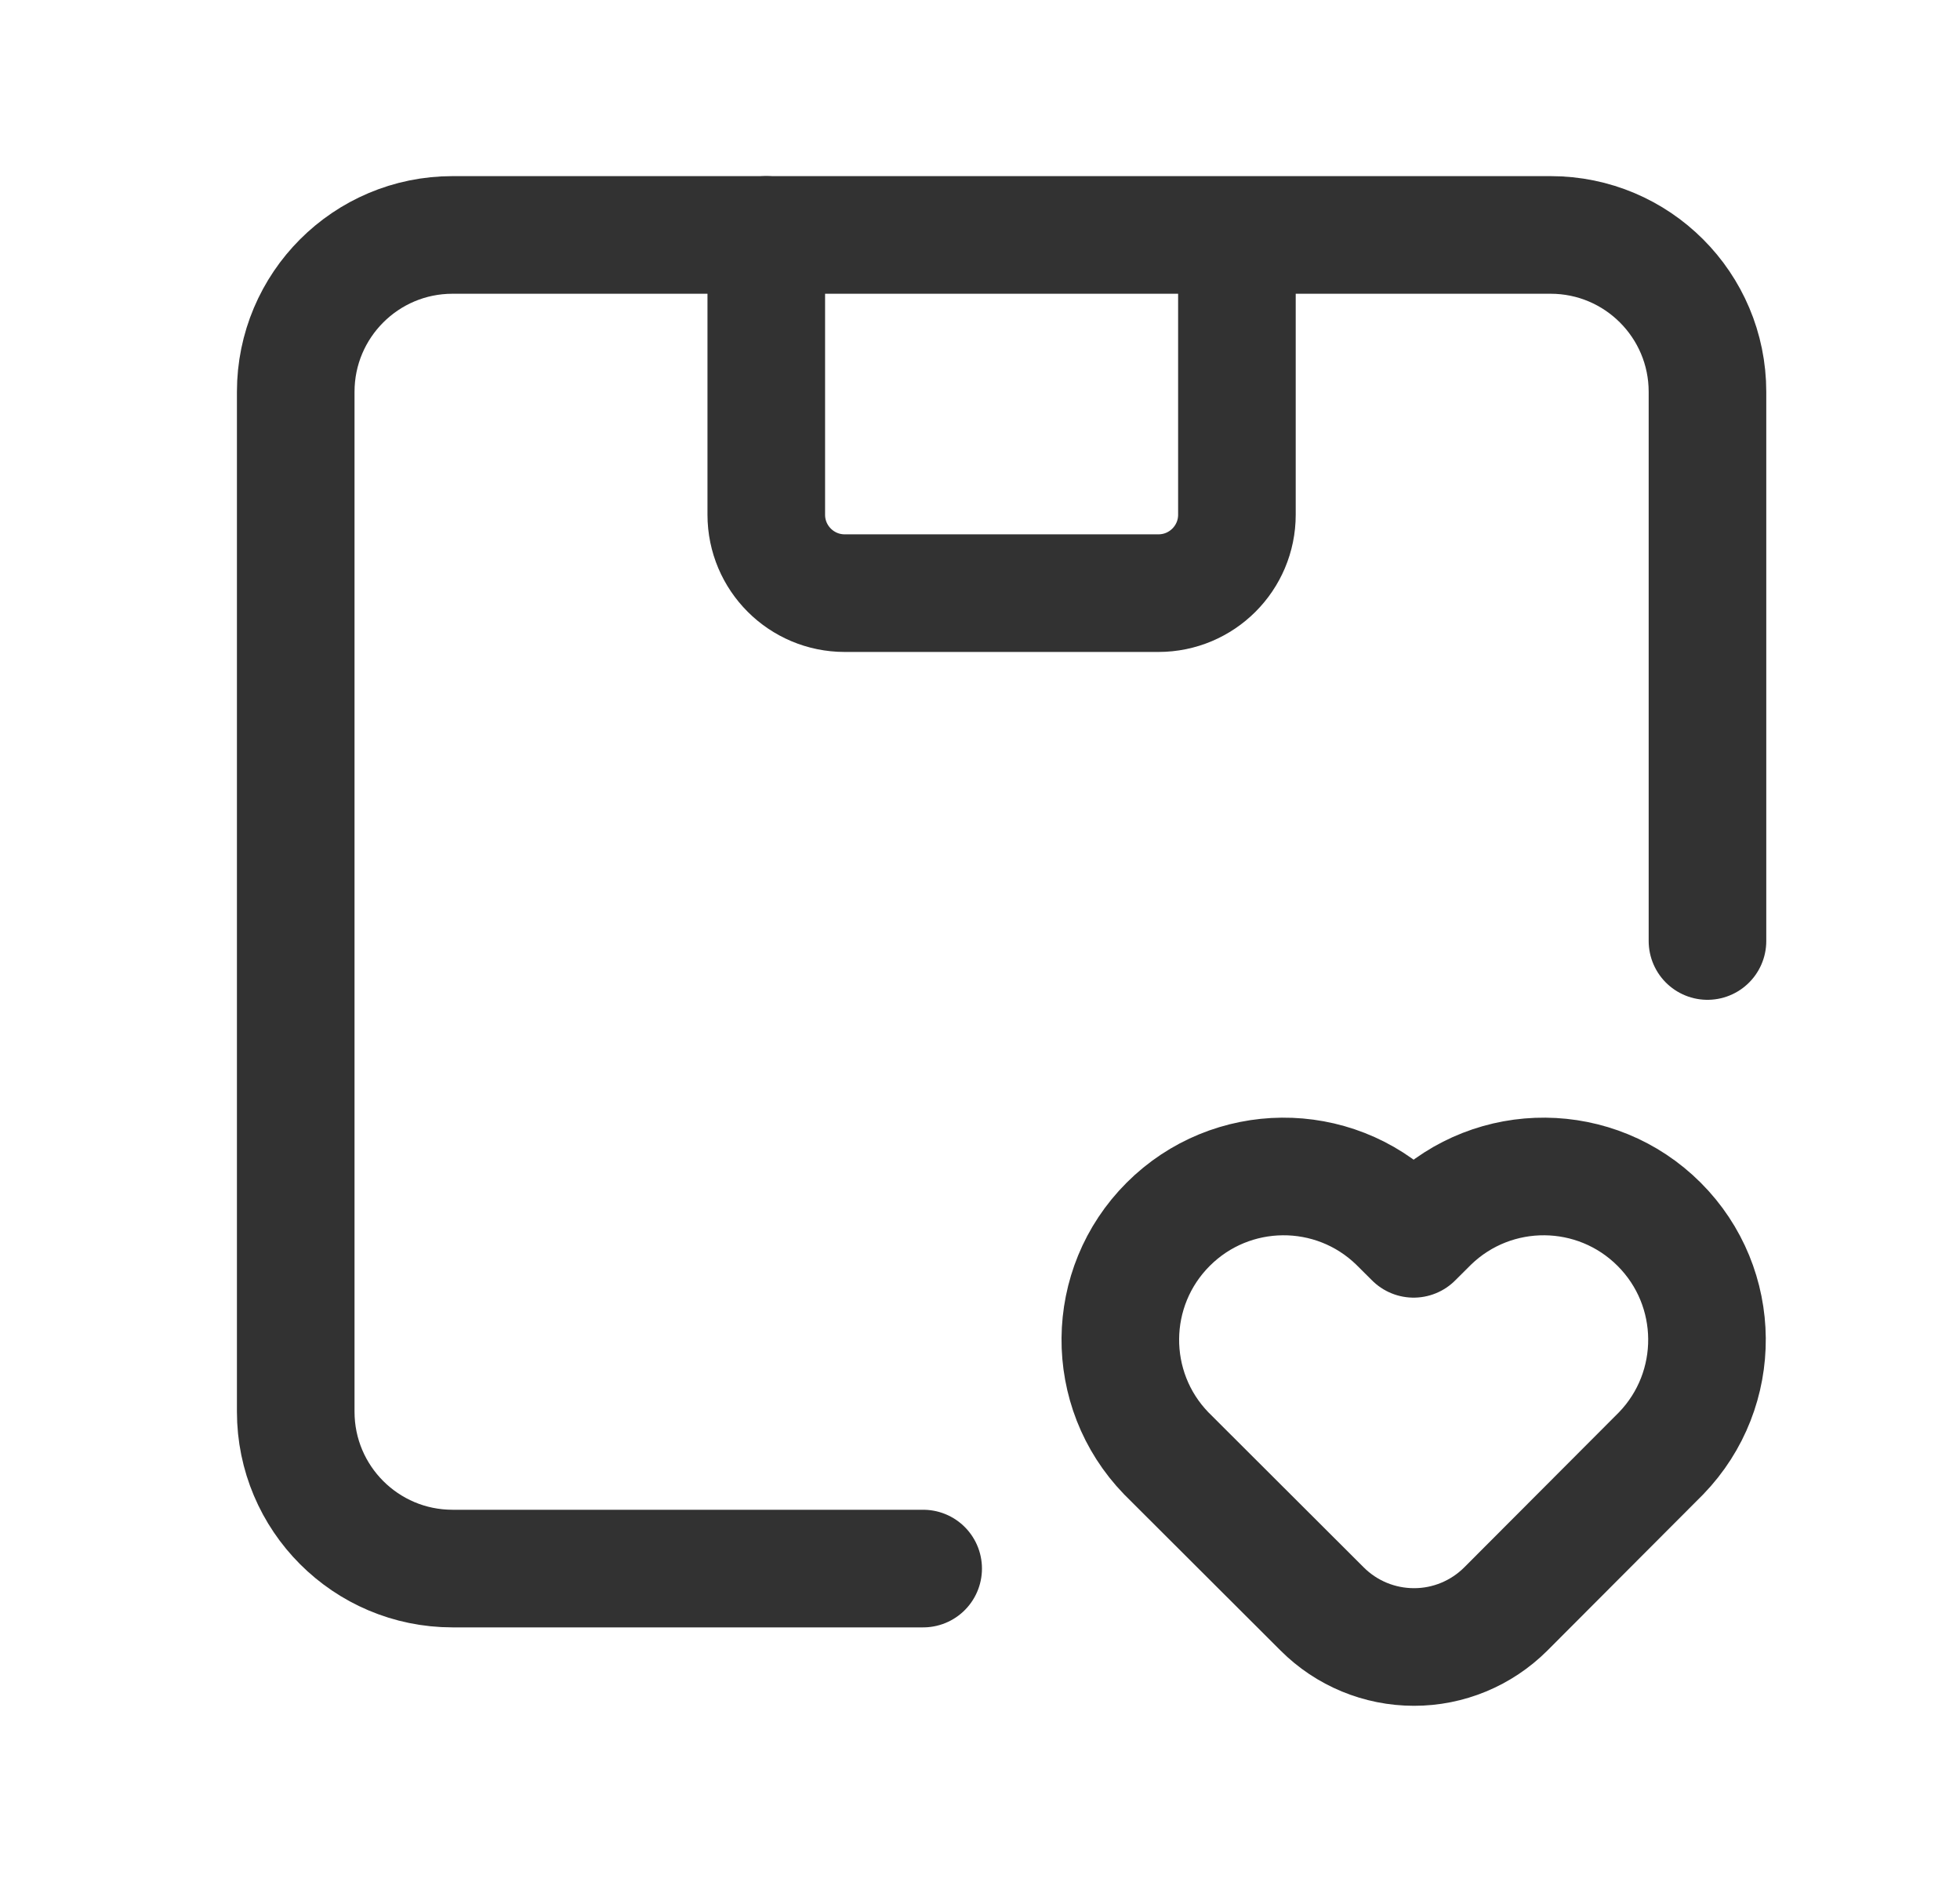 <svg xmlns="http://www.w3.org/2000/svg" fill="none" viewBox="0 0 25 24" height="24" width="25">
<path stroke-linejoin="round" stroke-linecap="round" stroke-width="1.5" stroke="#323232" d="M15.777 3.073V6.564C15.777 7.116 15.329 7.564 14.776 7.564H10.774C10.222 7.564 9.774 7.116 9.774 6.564V2.996"></path>
<path stroke-linejoin="round" stroke-linecap="round" stroke-width="1.5" stroke="#323232" d="M21.779 12V4.997C21.779 3.892 20.883 2.996 19.778 2.996H5.772C4.667 2.996 3.772 3.892 3.772 4.997V18.002C3.772 19.107 4.667 20.003 5.772 20.003H11.775"></path>
<path stroke-linejoin="round" stroke-linecap="round" stroke-width="1.5" stroke="#323232" d="M19.206 20.519C18.895 20.829 18.474 21.004 18.035 21.003C17.596 21.003 17.175 20.829 16.865 20.519L14.876 18.534C14.085 17.717 14.096 16.417 14.9 15.613C15.704 14.809 17.004 14.798 17.821 15.589L18.031 15.798L18.241 15.589C19.058 14.798 20.359 14.809 21.163 15.613C21.967 16.417 21.977 17.717 21.187 18.534L19.206 20.519Z" clip-rule="evenodd" fill-rule="evenodd"></path>
</svg>
